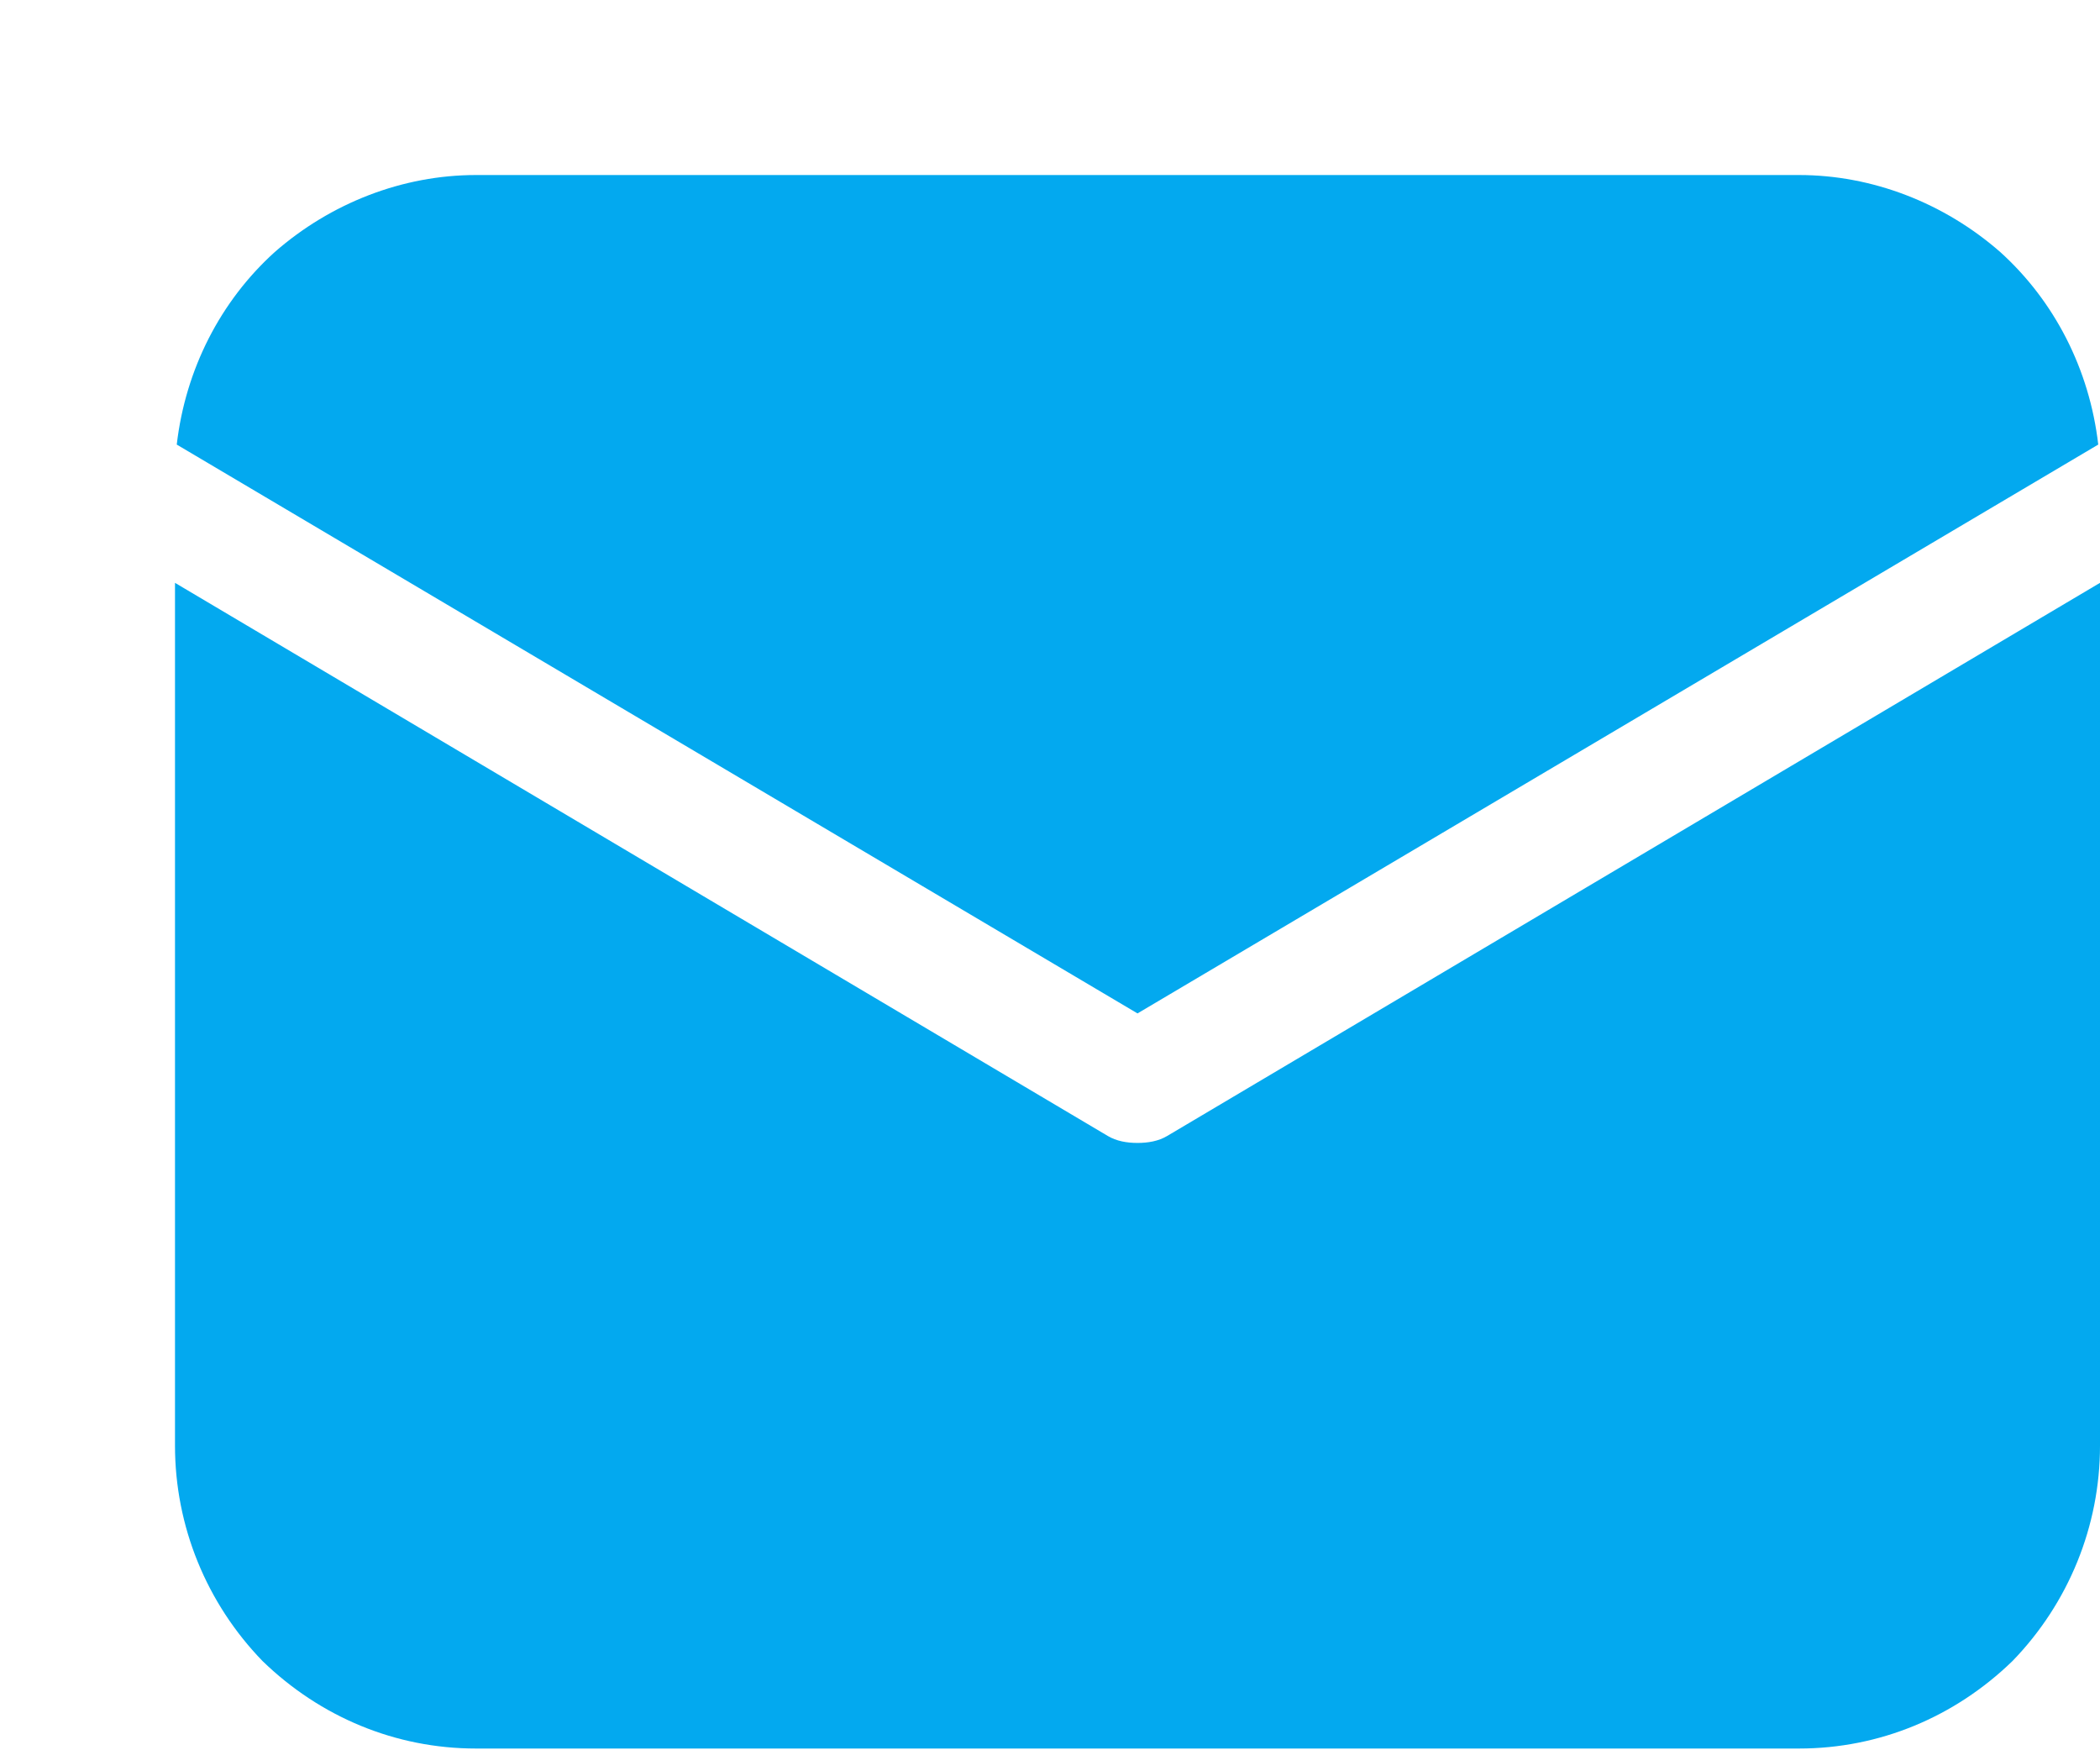 <svg version="1.2" baseProfile="tiny-ps" xmlns="http://www.w3.org/2000/svg" viewBox="0 0 12 10" width="12" height="10">
	<title>Фигура 2</title>
	<style>
		tspan { white-space:pre }
		.shp0 { fill: #03a9ef } 
	</style>
	<path id="Фигура 2" class="shp0" d="M12 3.33L12 8.26C12 8.72 11.82 9.16 11.5 9.49C11.17 9.81 10.74 9.99 10.28 9.99L2.72 9.99C2.26 9.99 1.83 9.81 1.5 9.49C1.18 9.16 1 8.72 1 8.26L1 3.33L6.33 6.49C6.38 6.52 6.44 6.53 6.5 6.53C6.56 6.53 6.62 6.52 6.67 6.49L12 3.33ZM10.28 1C10.7 1 11.11 1.16 11.43 1.44C11.74 1.72 11.94 2.11 11.99 2.54L6.5 5.79L1.01 2.54C1.06 2.11 1.26 1.72 1.57 1.44C1.89 1.16 2.3 1 2.72 1L10.28 1Z" />
</svg>